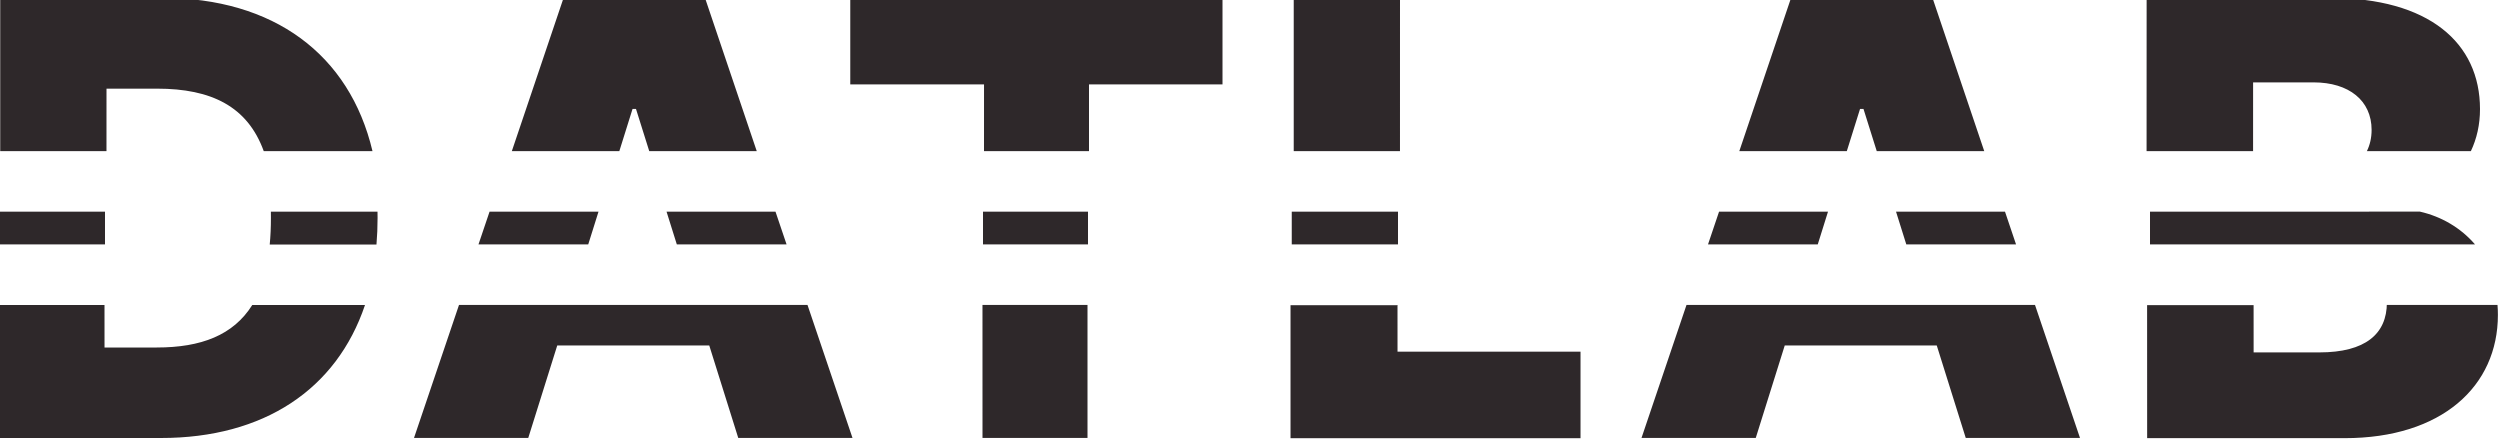 <svg width="1e3px" height="176px" viewBox="0 0 1e3 176" xmlns="http://www.w3.org/2000/svg">  <path d="m146 122c-11.4 33.8-40.5 53.2-81.6 53.2h-65.1v-53.2h42.5l.01 17h20.9c17.7 0 30.6-4.9 38.2-17l45.1.01zm177-.02 18 53.2h-45.7l-11.6-37h-60.8l-11.6 37h-45.7l18-53.2h140zm112 0v53.2h-42l-.01-53.2h42zm124 0 .01 18.7h73.2v34.6h-116v-53.2h42.5zm255 0 18 53.2h-45.7l-11.6-37h-60.8l-11.6 37h-45.7l18-53.2h140zm185-.01c.11 1.31.16 2.63.16 3.99 0 28.5-22.4 49.3-61.3 49.3h-79l-.02-53.2h42.6l.01 18.9h26.3c18.4 0 27-7.4 27-19.9l-.04.92 44.3-.01zm-957-37.3v13.1h-42.5v-13.1h42.5zm109 0 .03 2.45c0 3.66-.15 7.22-.44 10.7h-42.7c.32-3.32.48-6.89.48-10.7 0-.83-.01-1.65-.02-2.46l42.6.01zm88.4 0-4.11 13.1h-43.9l4.43-13.1h43.6zm70.8 0 4.43 13.1h-43.9l-4.11-13.1h43.6zm125 0v13.1h-42v-13.1h42zm124 0v13.1h-42.5v-13.1h42.5zm172 0-4.1 13.1h-43.9l4.42-13.1h43.6zm70.8 0 4.42 13.1h-43.9l-4.11-13.1h43.6zm166-.01c8.59 1.96 16.3 6.48 22 13.1h-130v-13.1l108-.01zm-903-85.5c44.4 0 74.8 22.5 84 61.3h-43.5c-6.48-17.9-21-25-42.6-25h-20.3l-.01 25h-42.5v-61.3h65zm217 0 20.7 61.3h-43l-5.31-16.9h-1.37l-5.29 16.9h-43l20.7-61.3h56.7zm207 0v34.6h-53.4v26.7h-42l.01-26.7h-53.5v-34.6h149zm71 0-.01 61.3h-42.5v-61.3h42.6zm213 0 20.7 61.3h-43l-5.31-16.9h-1.37l-5.3 16.9h-43l20.7-61.3h56.6zm159 0c39.6 0 60 18 60 44.5 0 6.2-1.29 11.8-3.65 16.8h-41.6c1.22-2.47 1.89-5.32 1.89-8.51 0-11.7-9.03-19-23.2-19h-24.2l-.01 27.5h-42.6l.02-61.3h73.4z" fill="#2E282A"/></svg>